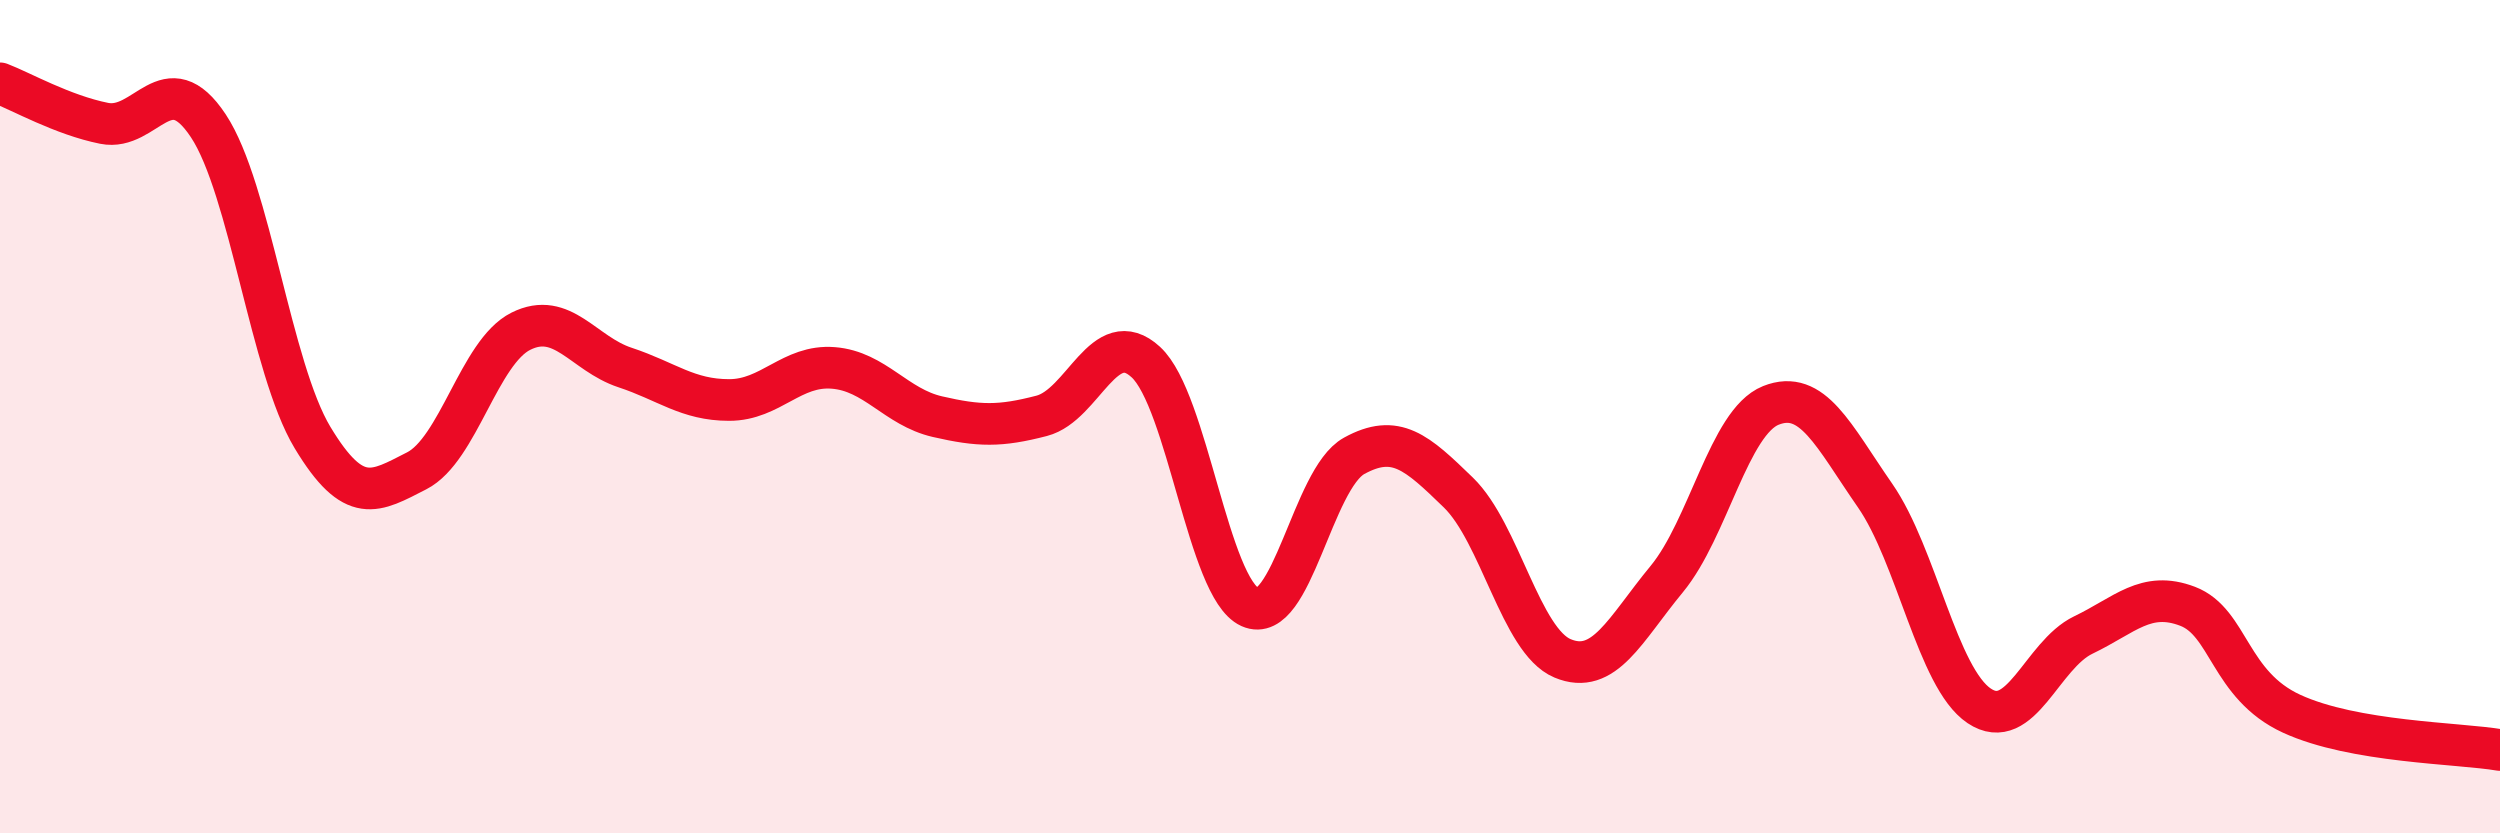 
    <svg width="60" height="20" viewBox="0 0 60 20" xmlns="http://www.w3.org/2000/svg">
      <path
        d="M 0,2 C 0.5,2.19 1.5,2.76 2.5,2.96 C 3.5,3.16 4,1.51 5,3.02 C 6,4.53 6.5,8.84 7.5,10.5 C 8.5,12.16 9,11.81 10,11.3 C 11,10.79 11.5,8.45 12.5,7.95 C 13.5,7.45 14,8.49 15,8.82 C 16,9.15 16.5,9.6 17.5,9.6 C 18.5,9.6 19,8.75 20,8.83 C 21,8.91 21.5,9.77 22.5,10 C 23.5,10.23 24,10.24 25,9.98 C 26,9.72 26.5,7.77 27.5,8.69 C 28.5,9.61 29,14.12 30,14.57 C 31,15.02 31.5,11.49 32.5,10.94 C 33.5,10.39 34,10.85 35,11.82 C 36,12.79 36.5,15.38 37.5,15.8 C 38.5,16.22 39,15.11 40,13.9 C 41,12.69 41.5,10.13 42.5,9.73 C 43.5,9.33 44,10.45 45,11.89 C 46,13.33 46.5,16.27 47.5,16.94 C 48.5,17.61 49,15.72 50,15.24 C 51,14.76 51.5,14.17 52.5,14.55 C 53.5,14.93 53.5,16.44 55,17.13 C 56.5,17.82 59,17.83 60,18L60 20L0 20Z"
        fill="#EB0A25"
        opacity="0.1"
        stroke-linecap="round"
        stroke-linejoin="round"
      />
      <path
        d="M 0,2 C 0.5,2.19 1.5,2.76 2.5,2.96 C 3.5,3.16 4,1.51 5,3.02 C 6,4.53 6.5,8.84 7.5,10.5 C 8.5,12.16 9,11.81 10,11.3 C 11,10.79 11.5,8.45 12.5,7.95 C 13.5,7.45 14,8.49 15,8.82 C 16,9.15 16.5,9.6 17.5,9.6 C 18.5,9.6 19,8.75 20,8.83 C 21,8.91 21.5,9.77 22.5,10 C 23.5,10.23 24,10.24 25,9.98 C 26,9.72 26.5,7.77 27.5,8.69 C 28.5,9.61 29,14.12 30,14.57 C 31,15.02 31.5,11.49 32.5,10.94 C 33.5,10.39 34,10.85 35,11.82 C 36,12.79 36.5,15.38 37.5,15.8 C 38.5,16.22 39,15.11 40,13.9 C 41,12.69 41.5,10.13 42.5,9.73 C 43.5,9.33 44,10.45 45,11.89 C 46,13.33 46.5,16.27 47.5,16.94 C 48.5,17.61 49,15.72 50,15.24 C 51,14.76 51.5,14.17 52.5,14.55 C 53.5,14.93 53.5,16.44 55,17.13 C 56.5,17.82 59,17.83 60,18"
        stroke="#EB0A25"
        stroke-width="1"
        fill="none"
        stroke-linecap="round"
        stroke-linejoin="round"
      />
    </svg>
  